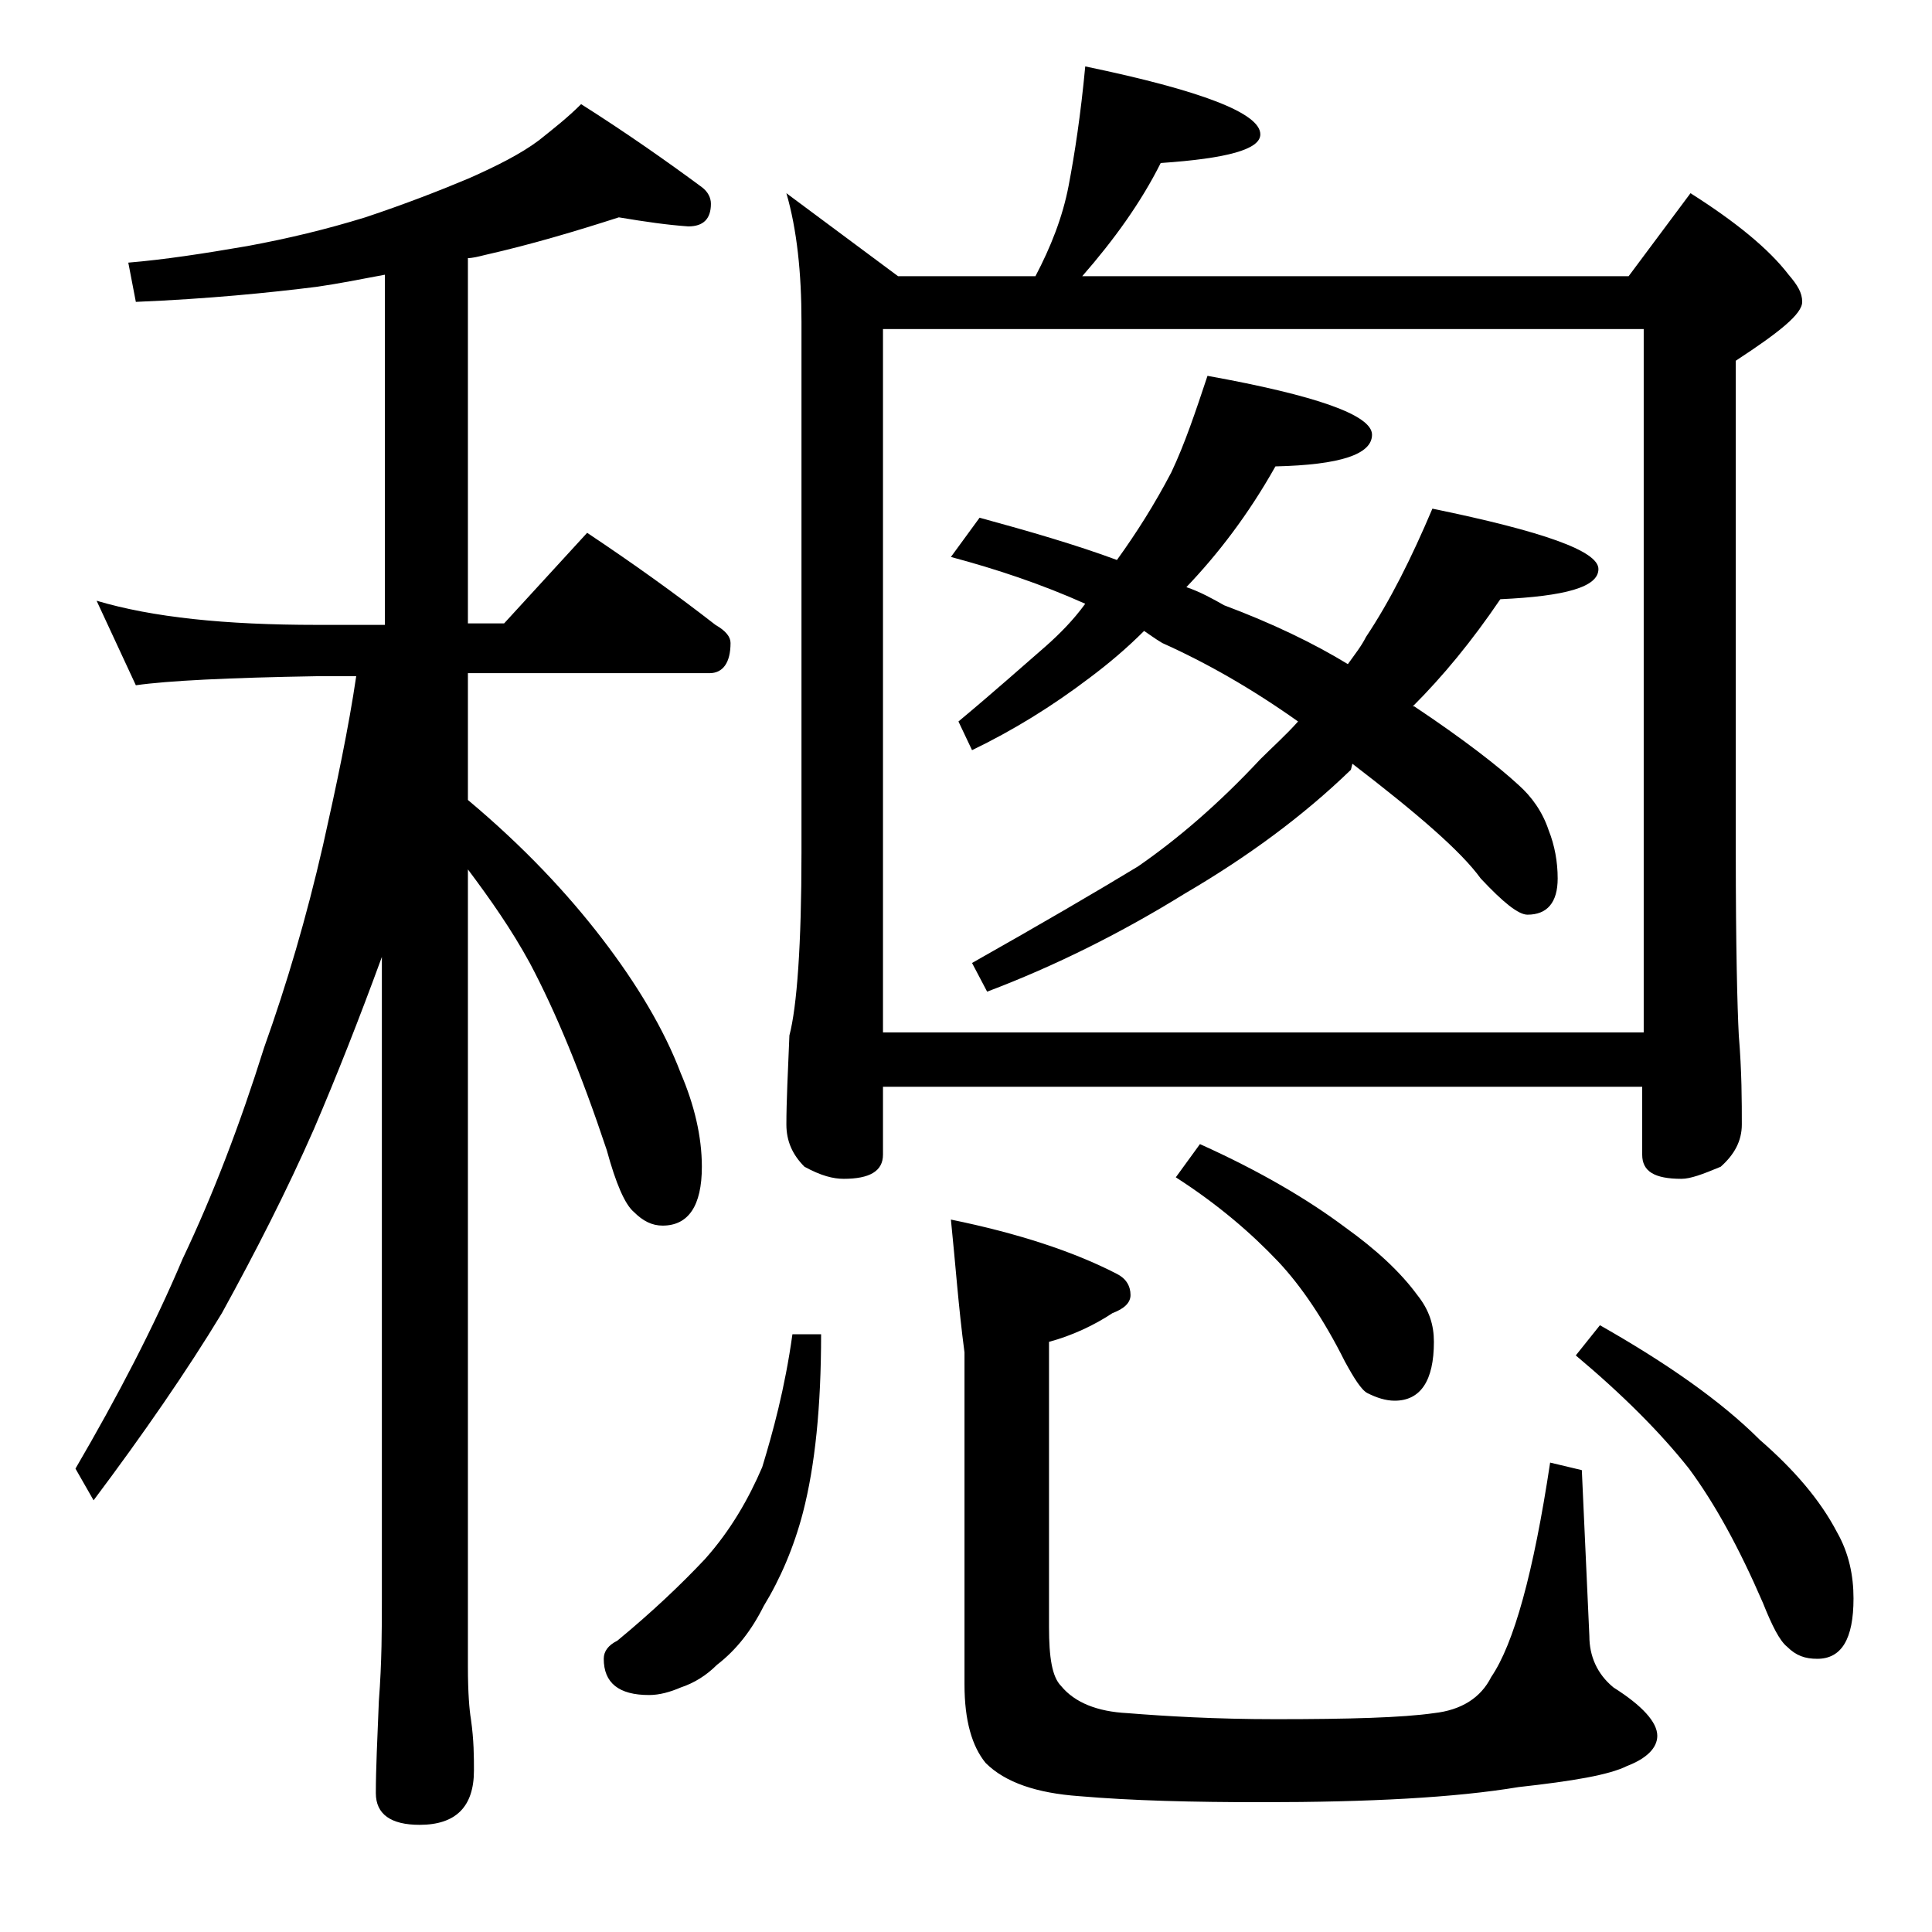<?xml version="1.0" encoding="utf-8"?>
<!-- Generator: Adobe Illustrator 18.0.0, SVG Export Plug-In . SVG Version: 6.00 Build 0)  -->
<!DOCTYPE svg PUBLIC "-//W3C//DTD SVG 1.1//EN" "http://www.w3.org/Graphics/SVG/1.1/DTD/svg11.dtd">
<svg version="1.1" id="Layer_1" xmlns="http://www.w3.org/2000/svg" xmlns:xlink="http://www.w3.org/1999/xlink" x="0px" y="0px"
	 viewBox="0 0 128 128" enable-background="new 0 0 128 128" xml:space="preserve">
<path d="M41,14.4c-2.8,0.9-5.8,1.8-8.9,2.5c-0.4,0.1-0.8,0.2-1.1,0.2v24.2h2.4l5.5-6c3,2,5.8,4,8.5,6.1c0.7,0.4,1,0.8,1,1.2
	c0,1.3-0.5,2-1.4,2H31V53c3.7,3.1,6.6,6.2,8.9,9.2c2.3,3,4.1,6,5.2,8.9c0.9,2.1,1.4,4.2,1.4,6.2c0,2.6-0.9,3.9-2.6,3.9
	c-0.7,0-1.3-0.3-1.9-0.9c-0.6-0.5-1.2-1.9-1.8-4.1c-1.7-5.1-3.4-9.2-5.1-12.4c-1.2-2.2-2.6-4.2-4.1-6.2v52.8c0,1.8,0.1,2.9,0.2,3.5
	c0.2,1.4,0.2,2.5,0.2,3.4c0,2.4-1.2,3.6-3.6,3.6c-1.9,0-2.9-0.7-2.9-2.1c0-1.6,0.1-3.6,0.2-6.1c0.2-2.6,0.2-4.8,0.2-6.8V63.4
	c-1.5,4.1-3,7.9-4.5,11.4c-1.8,4.1-3.9,8.2-6.1,12.2c-2.3,3.8-5.2,8-8.5,12.4L5,97.3c2.8-4.8,5.2-9.4,7.1-13.9c2-4.2,3.8-8.9,5.4-14
	c1.5-4.2,2.8-8.6,3.9-13.4c0.9-4,1.7-7.8,2.2-11.2H21c-5.9,0.1-9.9,0.3-12,0.6l-2.6-5.6c3.7,1.1,8.5,1.6,14.6,1.6h4.5V18.2
	c-1.6,0.3-3.1,0.6-4.5,0.8c-3.2,0.4-7.2,0.8-12,1l-0.5-2.6c2.4-0.2,5-0.6,7.9-1.1c2.7-0.5,5.2-1.1,7.8-1.9c2.7-0.9,5-1.8,6.9-2.6
	c1.8-0.8,3.4-1.6,4.6-2.5c1-0.8,1.9-1.5,2.8-2.4c3,1.9,5.7,3.8,8,5.5c0.4,0.3,0.6,0.7,0.6,1.1c0,1-0.5,1.5-1.5,1.5
	C44.2,14.9,42.8,14.7,41,14.4z M52.5,88.4h1.9c0,4.8-0.4,8.7-1.2,11.8c-0.6,2.3-1.5,4.4-2.6,6.2c-0.8,1.6-1.8,2.9-3.1,3.9
	c-0.7,0.7-1.5,1.2-2.4,1.5c-0.7,0.3-1.4,0.5-2.1,0.5c-2,0-3-0.8-3-2.4c0-0.5,0.3-0.9,0.9-1.2c2.3-1.9,4.2-3.7,5.8-5.4
	c1.7-1.9,2.9-4,3.8-6.1C51.2,94.9,52,92,52.5,88.4z M71.9,4.4C79.6,6,83.5,7.5,83.5,8.9c0,1-2.2,1.6-6.6,1.9
	c-1.3,2.6-3.1,5.1-5.2,7.5h36.2l4.1-5.5c3,1.9,5.2,3.7,6.5,5.4c0.6,0.7,0.9,1.2,0.9,1.8c0,0.8-1.5,2-4.4,3.9v32.6
	c0,6.2,0.1,10.2,0.2,12.1c0.2,2.4,0.2,4.4,0.2,5.9c0,1.1-0.5,2-1.4,2.8c-1.2,0.5-2,0.8-2.6,0.8c-1.8,0-2.6-0.5-2.6-1.6v-4.5H58.5
	v4.5c0,1.1-0.9,1.6-2.6,1.6c-0.7,0-1.5-0.2-2.6-0.8c-0.8-0.8-1.2-1.7-1.2-2.8c0-1.5,0.1-3.5,0.2-5.9c0.5-1.9,0.8-6,0.8-12.1V21.3
	c0-3.2-0.3-6.1-1-8.5l7.4,5.5h9.1c1-1.9,1.8-3.9,2.2-6C71.2,10.2,71.6,7.6,71.9,4.4z M58.5,68.4h50.4V21.8H58.5V68.4z M80,24.9
	c7.2,1.3,10.9,2.6,10.9,3.9s-2.1,2-6.4,2.1c-1.8,3.2-3.8,5.8-5.9,8c0.9,0.3,1.8,0.8,2.5,1.2c3.2,1.2,5.9,2.5,8.2,3.9
	c0.5-0.7,0.9-1.2,1.2-1.8c1.6-2.4,3-5.2,4.4-8.5c7.3,1.5,11,2.8,11,4c0,1.2-2.2,1.8-6.5,2c-1.9,2.8-3.8,5.1-5.8,7.1h0.1
	c3.3,2.2,5.6,4,6.9,5.2c0.9,0.8,1.6,1.8,2,3c0.4,1,0.6,2.1,0.6,3.2c0,1.6-0.7,2.4-2,2.4c-0.6,0-1.6-0.8-3.1-2.4
	c-1.3-1.8-4.2-4.3-8.5-7.6L89.5,51c-3.2,3.1-6.9,5.8-11,8.2c-4.2,2.6-8.6,4.8-13.1,6.5l-1-1.9c4.6-2.6,8.2-4.7,11-6.4
	c2.6-1.8,5.3-4.1,8.1-7.1c0.8-0.8,1.7-1.6,2.5-2.5c-3.1-2.2-6.1-3.9-9-5.2c-0.5-0.3-0.9-0.6-1.2-0.8c-1.2,1.2-2.4,2.2-3.6,3.1
	c-2.5,1.9-5.1,3.5-7.8,4.8l-0.9-1.9c2.4-2,4.3-3.7,5.8-5c0.9-0.8,1.8-1.7,2.6-2.8C69,38.7,66,37.7,63,36.9l1.9-2.6
	c3.3,0.9,6.4,1.8,9.1,2.8c1.3-1.8,2.5-3.7,3.6-5.8C78.5,29.4,79.2,27.3,80,24.9z M63,80.8c4.4,0.9,8.1,2.1,11,3.6
	c0.6,0.3,0.9,0.8,0.9,1.4c0,0.5-0.4,0.9-1.2,1.2c-1.2,0.8-2.7,1.5-4.2,1.9v18.9c0,2,0.2,3.3,0.8,3.9c0.9,1.1,2.4,1.7,4.4,1.8
	c2.5,0.2,5.8,0.4,9.8,0.4c4.9,0,8.4-0.1,10.5-0.4c1.8-0.2,3.1-1,3.8-2.4c1.5-2.2,2.8-6.9,3.9-14.2l2.1,0.5l0.5,11
	c0,1.3,0.5,2.5,1.6,3.4c1.9,1.2,2.9,2.3,2.9,3.2c0,0.8-0.7,1.5-2,2c-1.2,0.6-3.6,1-7.2,1.4c-4.2,0.7-9.9,1-17,1
	c-4.6,0-8.6-0.1-12.1-0.4c-2.8-0.2-4.9-0.9-6.2-2.2c-0.9-1.1-1.4-2.8-1.4-5.2v-22C63.5,86.6,63.3,83.7,63,80.8z M79.5,75.8
	c4,1.8,7.2,3.7,9.6,5.5c2.1,1.5,3.7,3,4.8,4.5c0.8,1,1.1,2,1.1,3.1c0,2.6-0.9,3.9-2.6,3.9c-0.6,0-1.2-0.2-1.8-0.5
	c-0.4-0.2-0.9-1-1.5-2.1c-1.4-2.8-2.9-5-4.4-6.6c-1.8-1.9-4-3.8-6.8-5.6L79.5,75.8z M106,87.8c4.4,2.5,8,5,10.6,7.6
	c2.3,2,4,4,5.1,6.1c0.8,1.4,1.1,2.9,1.1,4.4c0,2.7-0.8,4-2.4,4c-0.8,0-1.4-0.2-2-0.8c-0.5-0.4-1-1.4-1.6-2.9
	c-1.6-3.7-3.2-6.6-4.9-8.9c-1.9-2.4-4.4-4.9-7.5-7.5L106,87.8z"/>
</svg>
